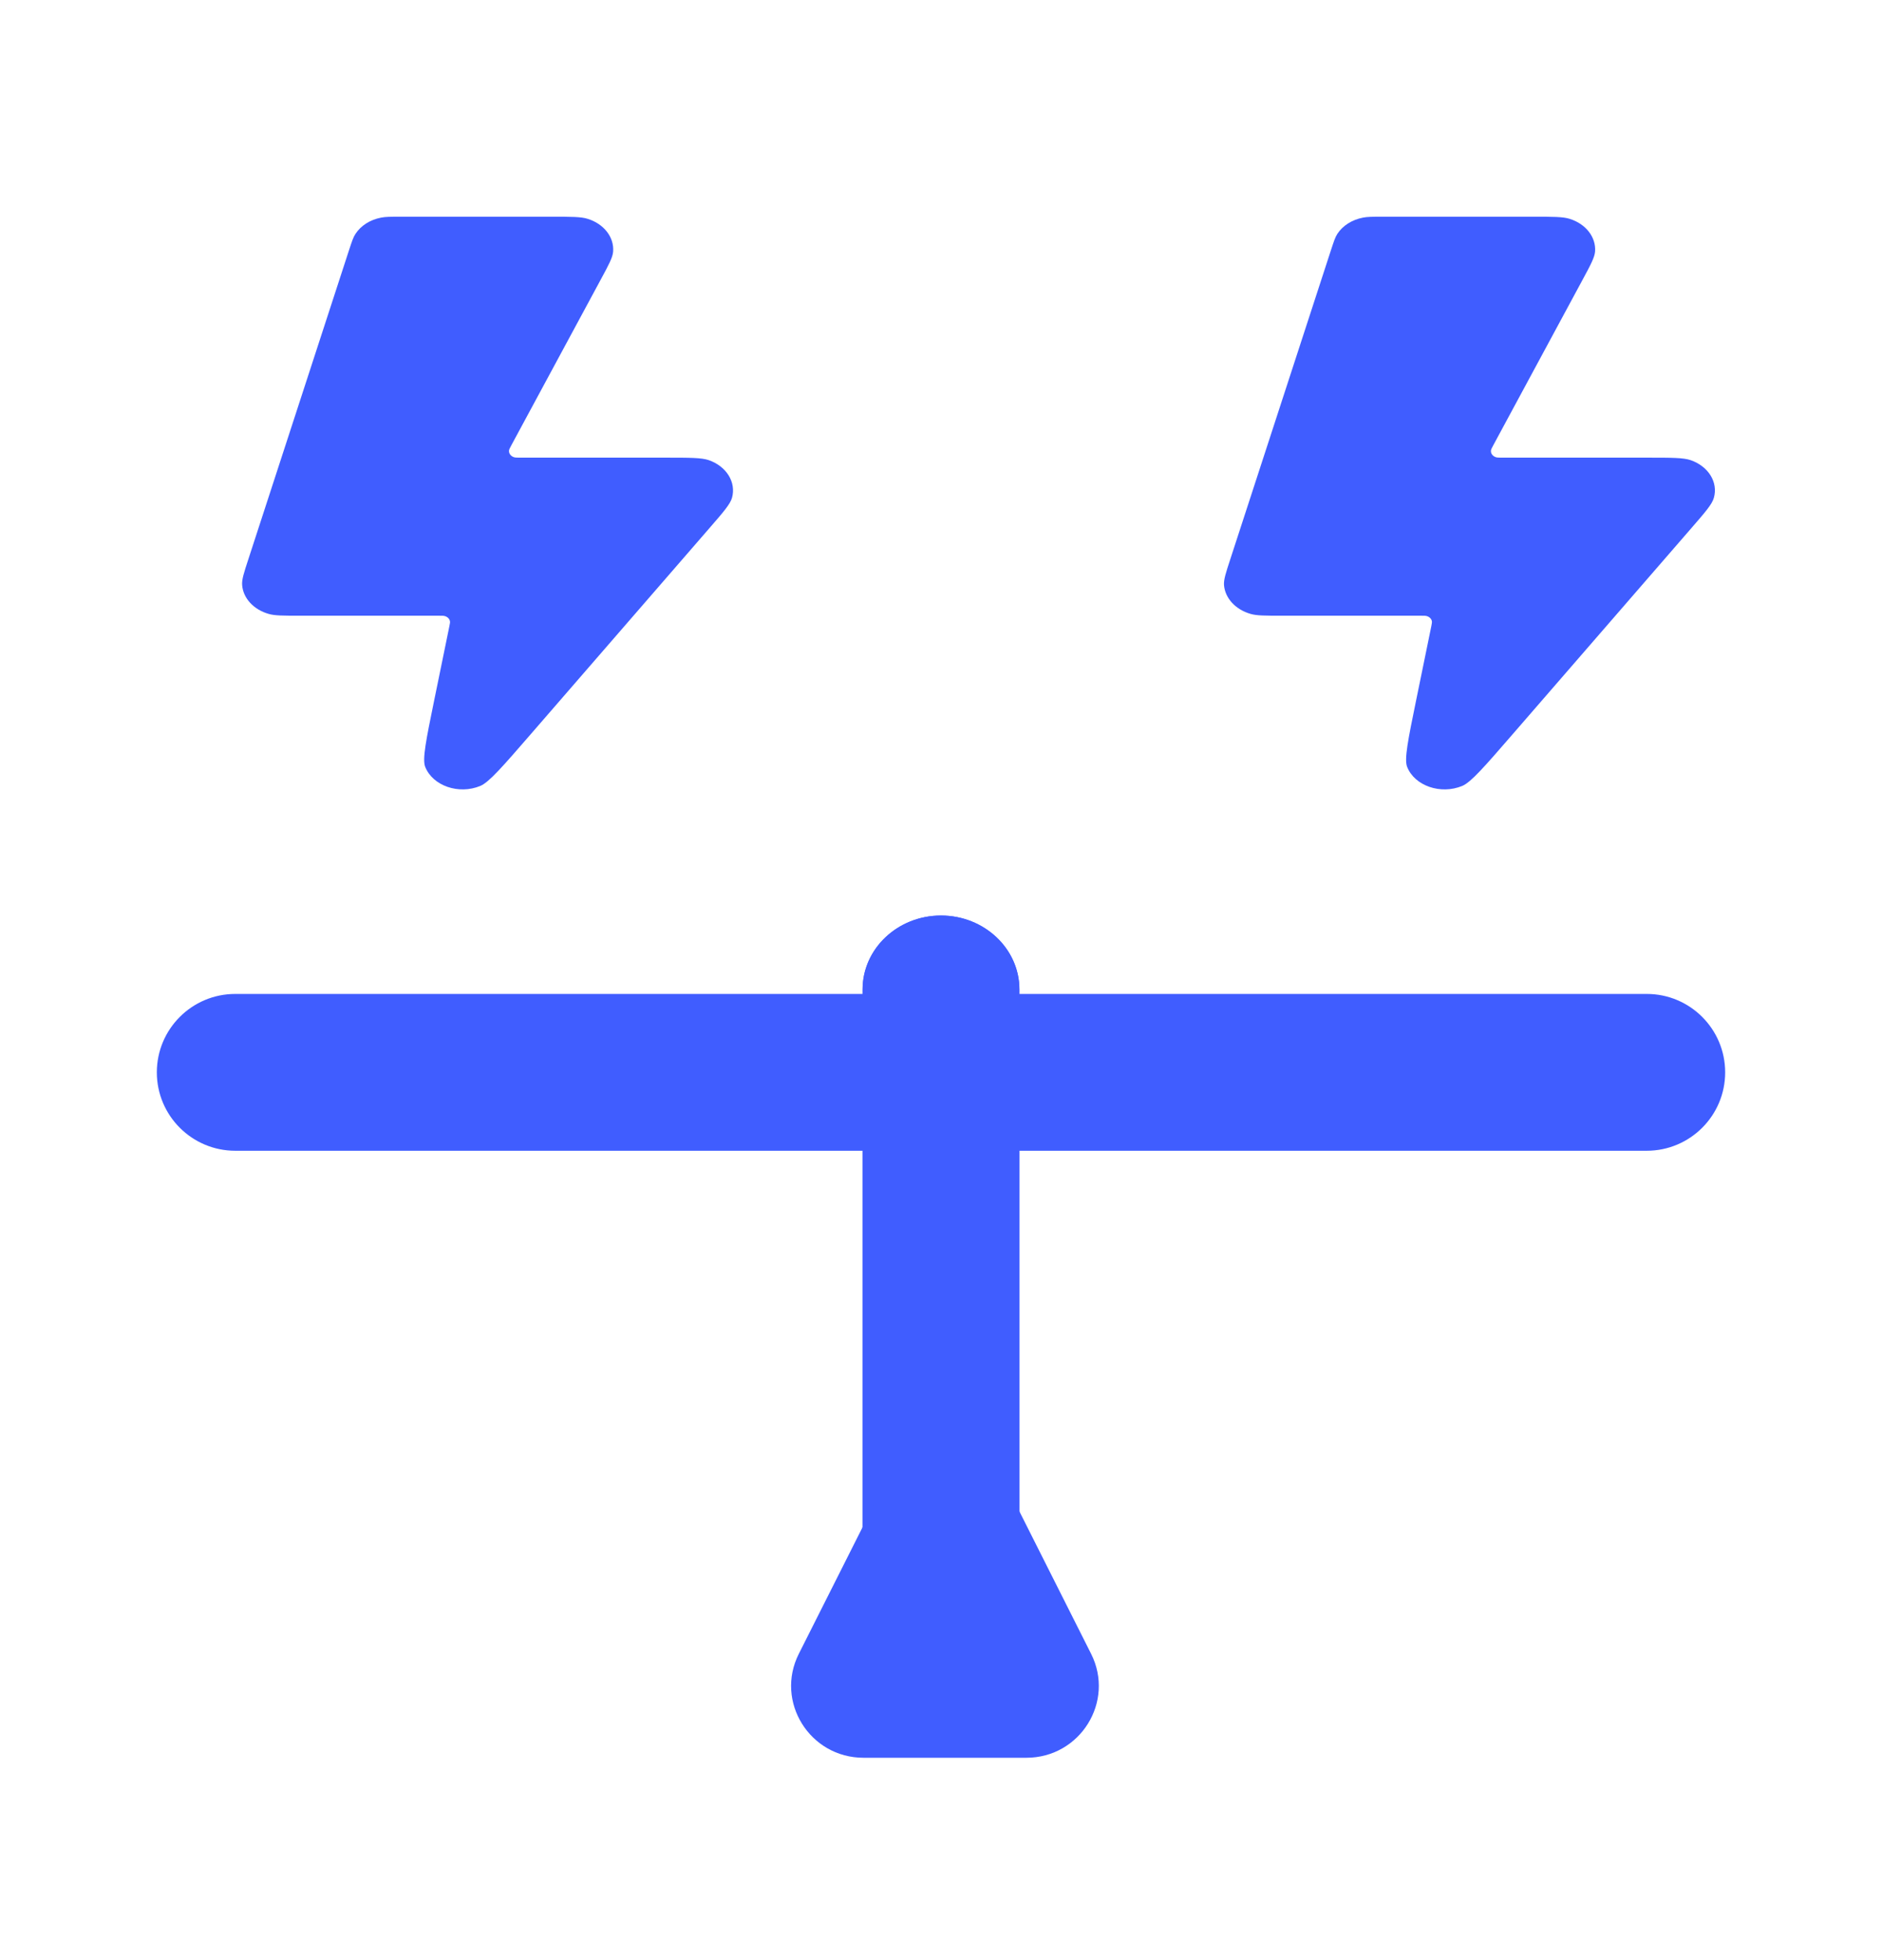 <?xml version="1.0" encoding="UTF-8"?>
<svg xmlns="http://www.w3.org/2000/svg" width="24" height="25" viewBox="0 0 24 25" fill="none">
  <path d="M7.038 2.764H5.113C4.981 2.764 4.915 2.764 4.858 2.776C4.719 2.803 4.602 2.878 4.534 2.982C4.505 3.025 4.488 3.078 4.453 3.184L3.166 7.136C3.11 7.307 3.082 7.393 3.088 7.463C3.101 7.63 3.234 7.775 3.426 7.83C3.505 7.853 3.612 7.853 3.826 7.853H5.596C5.635 7.853 5.655 7.853 5.67 7.857C5.706 7.866 5.733 7.893 5.738 7.924C5.741 7.937 5.737 7.953 5.731 7.985L5.731 7.985L5.535 8.942C5.434 9.436 5.384 9.682 5.422 9.78C5.518 10.023 5.85 10.138 6.125 10.024C6.236 9.978 6.412 9.775 6.764 9.369L6.764 9.369L9.046 6.737C9.223 6.533 9.312 6.431 9.335 6.349C9.39 6.151 9.265 5.948 9.039 5.869C8.946 5.837 8.794 5.837 8.492 5.837H6.647C6.598 5.837 6.573 5.837 6.556 5.832C6.515 5.819 6.488 5.785 6.491 5.748C6.492 5.733 6.502 5.714 6.522 5.677L6.522 5.677L7.662 3.564L7.662 3.564C7.763 3.377 7.814 3.283 7.819 3.208C7.833 3.025 7.701 2.855 7.494 2.791C7.409 2.764 7.285 2.764 7.038 2.764Z" fill="#405DFF"></path>
  <path d="M19.56 2.764H17.635C17.503 2.764 17.437 2.764 17.379 2.776C17.241 2.803 17.123 2.878 17.055 2.982C17.027 3.025 17.01 3.078 16.975 3.184L15.688 7.136C15.632 7.307 15.604 7.393 15.609 7.463C15.623 7.63 15.756 7.775 15.948 7.83C16.027 7.853 16.134 7.853 16.347 7.853H18.118C18.157 7.853 18.177 7.853 18.192 7.857C18.228 7.866 18.255 7.893 18.26 7.924C18.262 7.937 18.259 7.953 18.253 7.985L18.253 7.985L18.057 8.942C17.956 9.436 17.906 9.682 17.944 9.78C18.039 10.023 18.372 10.138 18.647 10.024C18.758 9.978 18.934 9.775 19.286 9.369L19.286 9.369L21.568 6.737C21.745 6.533 21.834 6.431 21.856 6.349C21.912 6.151 21.787 5.948 21.56 5.869C21.467 5.837 21.316 5.837 21.013 5.837H19.169C19.119 5.837 19.095 5.837 19.078 5.832C19.036 5.819 19.01 5.785 19.013 5.748C19.014 5.733 19.024 5.714 19.044 5.677L19.044 5.677L20.184 3.564L20.184 3.564C20.285 3.377 20.335 3.283 20.341 3.208C20.355 3.025 20.223 2.855 20.016 2.791C19.93 2.764 19.807 2.764 19.56 2.764Z" fill="#405DFF"></path>
  <path fill-rule="evenodd" clip-rule="evenodd" d="M12 11.677C12.552 11.677 13 12.1 13 12.62L13 19.734C13 20.255 12.552 20.677 12 20.677C11.448 20.677 11 20.255 11 19.734L11 12.62C11 12.1 11.448 11.677 12 11.677Z" fill="#405DFF"></path>
  <path fill-rule="evenodd" clip-rule="evenodd" d="M12 11.677C12.552 11.677 13 12.1 13 12.62L13 19.734C13 20.255 12.552 20.677 12 20.677C11.448 20.677 11 20.255 11 19.734L11 12.62C11 12.1 11.448 11.677 12 11.677Z" fill="#405DFF"></path>
  <path d="M10.187 21.093L11.225 19.031C11.565 18.355 12.536 18.355 12.876 19.031L13.914 21.093C14.221 21.702 13.775 22.419 13.089 22.419H11.012C10.326 22.419 9.88 21.702 10.187 21.093Z" fill="#405DFF"></path>
  <path fill-rule="evenodd" clip-rule="evenodd" d="M2 13.677C2 13.125 2.448 12.677 3 12.677H21C21.552 12.677 22 13.125 22 13.677C22 14.229 21.552 14.677 21 14.677H3C2.448 14.677 2 14.229 2 13.677Z" fill="#405DFF"></path>
</svg>
